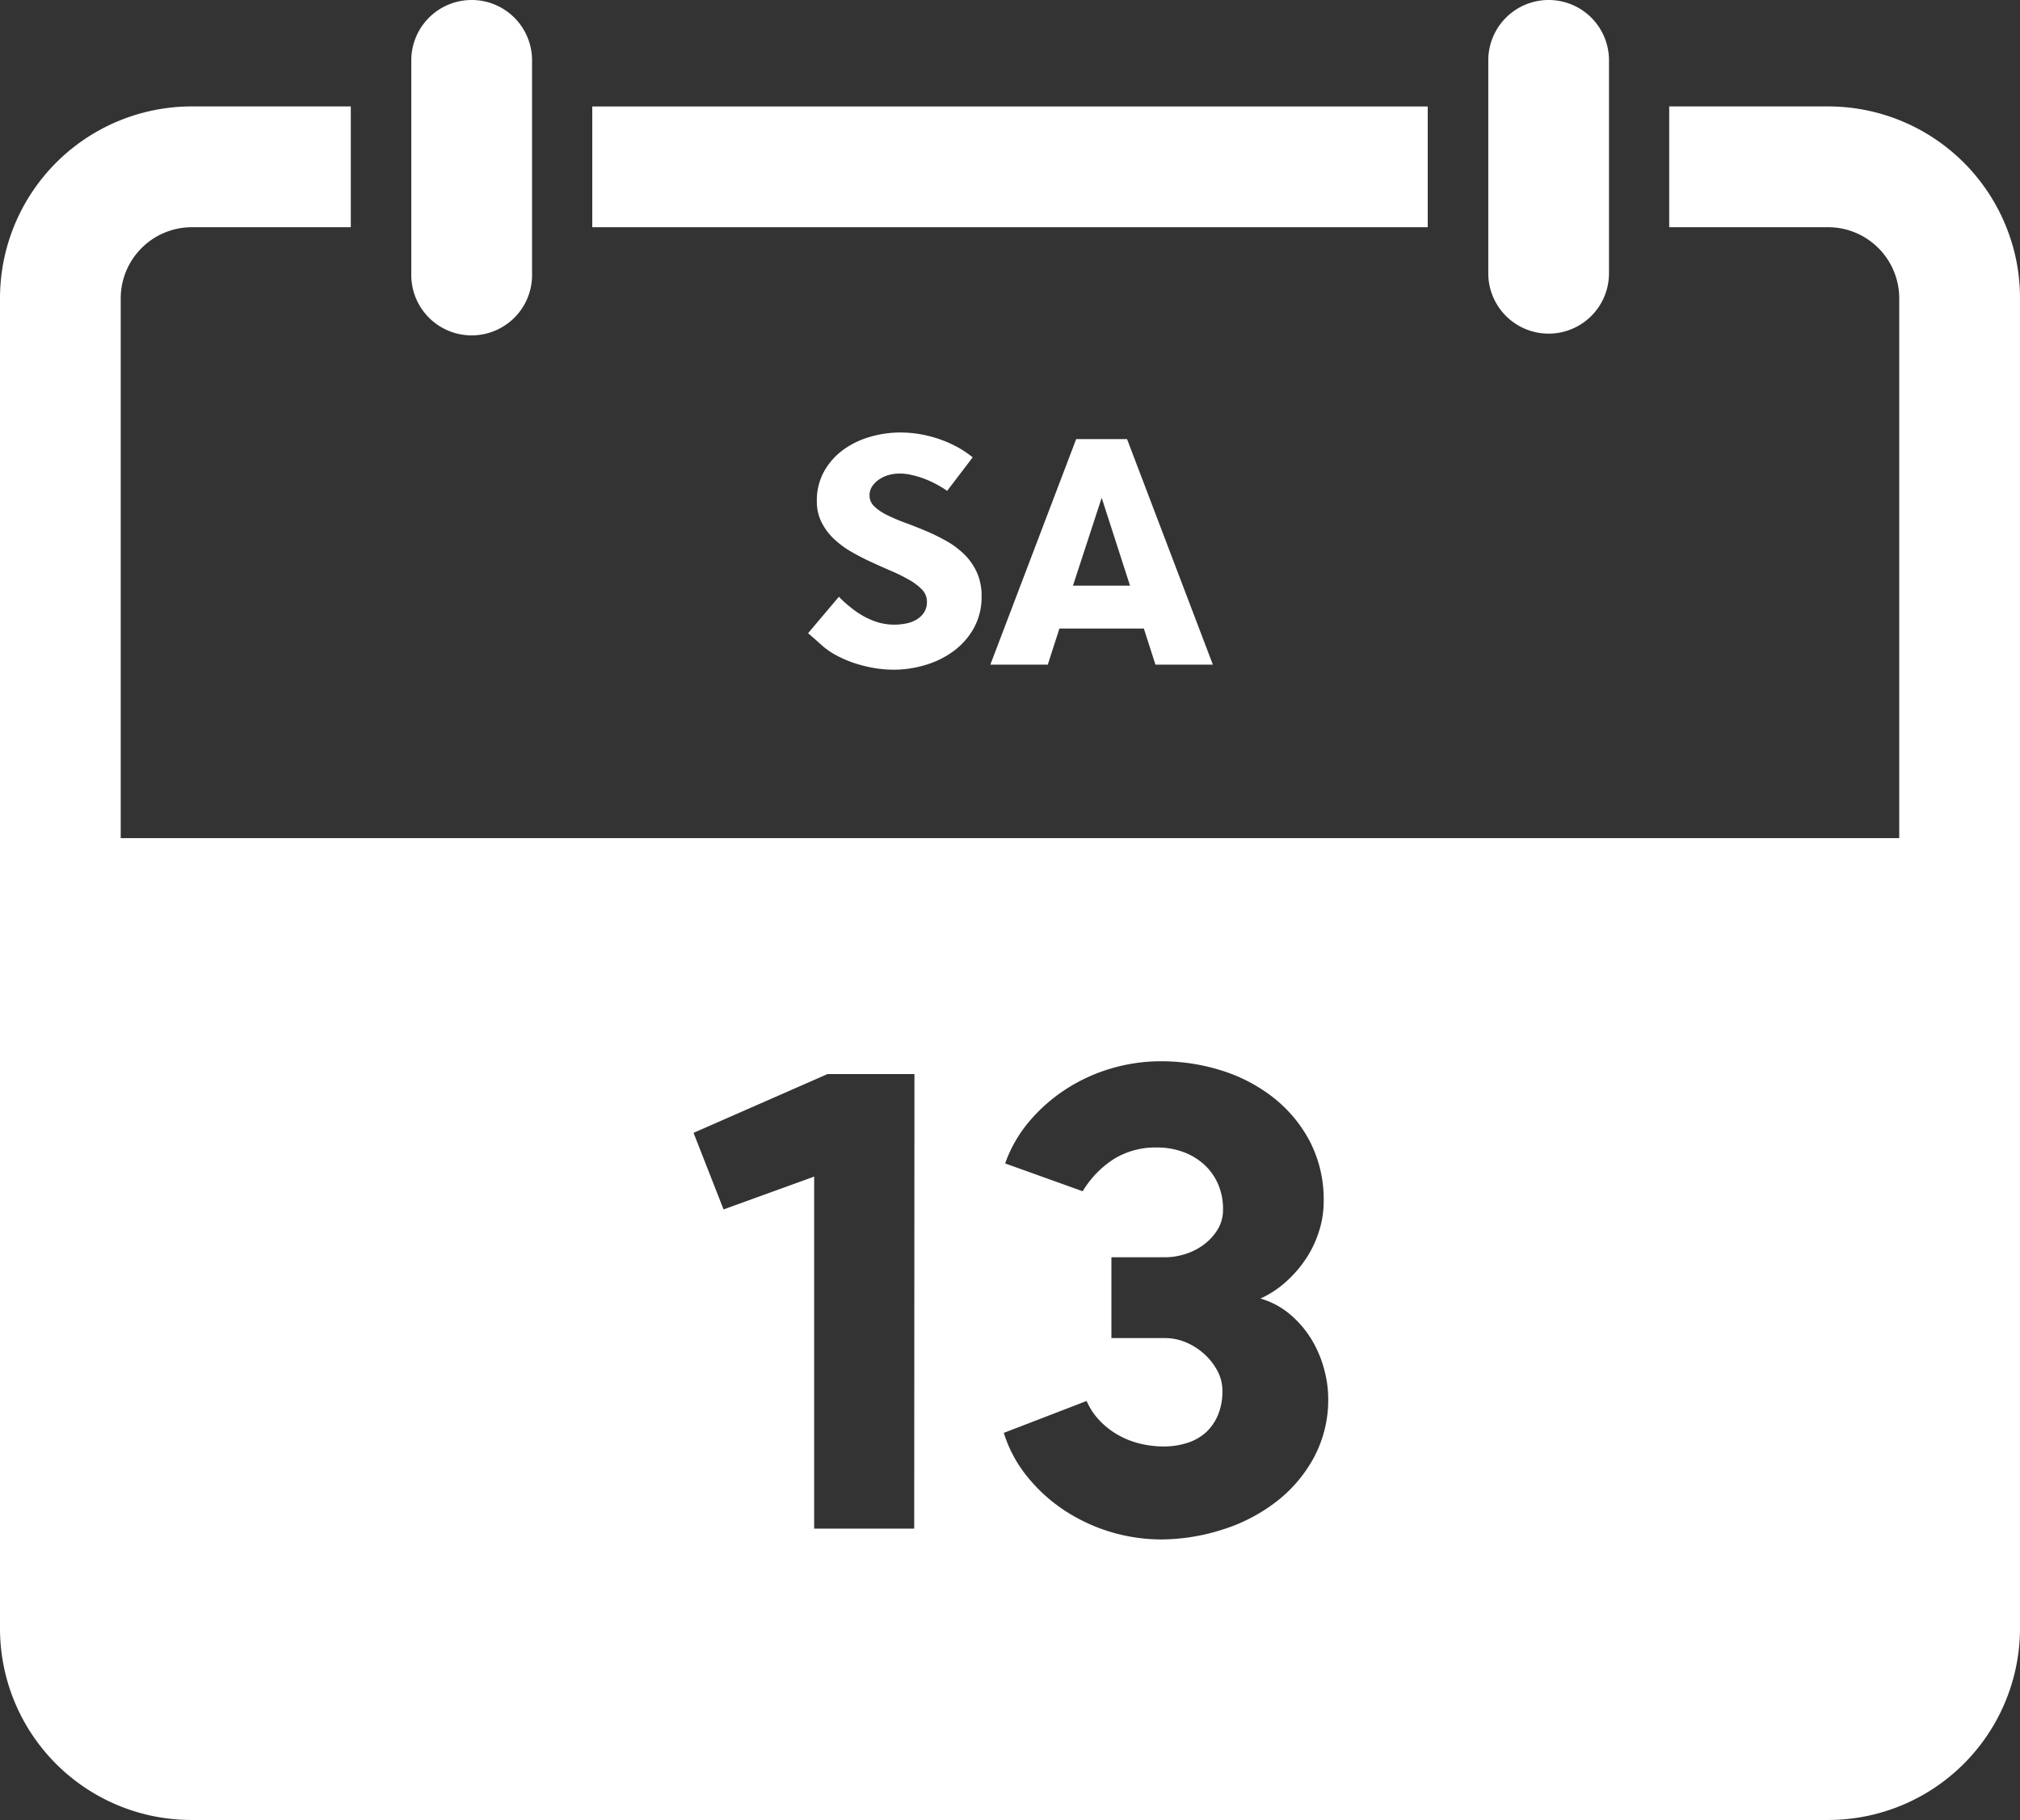 <?xml version="1.0" encoding="utf-8"?>
<svg id="Lager_1" data-name="Lager 1" xmlns="http://www.w3.org/2000/svg" viewBox="0 0 422.03 380.16">
  <rect x="0" y="0" width="422.03" height="380.16" fill="#333333" stroke="none"/>
  <defs>
    <style>
      .cls-1 {
        fill: #fff;
      }
    </style>
  </defs>
  <title>13-Sat-white-ES</title>
  <path class="cls-1" d="M458.32,107.33A40.08,40.08,0,0,0,421.4,82.85H388.19v25.23H421.4a14.87,14.87,0,0,1,14.85,14.86V400.7a14.87,14.87,0,0,1-14.85,14.86H79.53A14.88,14.88,0,0,1,64.67,400.7V122.94a14.88,14.88,0,0,1,14.86-14.86h33.21V82.85H79.53a40.08,40.08,0,0,0-40.08,40.09V400.7a40,40,0,0,0,40.08,40.08H421.4a40.08,40.08,0,0,0,40.08-40.08V122.94A39.74,39.74,0,0,0,458.32,107.33Z" transform="translate(-39.45 -60.62)"/>
  <rect class="cls-1" x="123.74" y="22.24" width="174.55" height="25.22"/>
  <path class="cls-1" d="M138,60.62a12.61,12.61,0,0,0-12.62,12.61V117.7a12.62,12.62,0,1,0,25.23,0V73.23A12.61,12.61,0,0,0,138,60.62Z" transform="translate(-39.45 -60.62)"/>
  <path class="cls-1" d="M363,60.62a12.61,12.61,0,0,0-12.61,12.61V117.7a12.61,12.61,0,1,0,25.22,0V73.23A12.6,12.6,0,0,0,363,60.62Z" transform="translate(-39.45 -60.62)"/>
  <g>
    <path class="cls-1" d="M217.24,187.54A17.47,17.47,0,0,0,220,189.4a15.28,15.28,0,0,0,3,1.25,12.26,12.26,0,0,0,3.32.45,12.89,12.89,0,0,0,2.35-.23,7,7,0,0,0,2.2-.79,4.89,4.89,0,0,0,1.61-1.49,4,4,0,0,0,.63-2.31,3.58,3.58,0,0,0-1-2.48,11.39,11.39,0,0,0-2.61-2,33.86,33.86,0,0,0-3.67-1.84q-2.05-.88-4.22-1.88c-1.45-.65-2.85-1.38-4.22-2.16a19.55,19.55,0,0,1-3.68-2.71,12.53,12.53,0,0,1-2.6-3.46,9.67,9.67,0,0,1-1-4.46,12.43,12.43,0,0,1,1.54-6.25,14.13,14.13,0,0,1,4-4.48,18.07,18.07,0,0,1,5.6-2.7,22.61,22.61,0,0,1,6.29-.9,25,25,0,0,1,4,.33,26.38,26.38,0,0,1,4,1,24.66,24.66,0,0,1,3.77,1.63,21.07,21.07,0,0,1,3.36,2.23l-5.33,7a23.86,23.86,0,0,0-2.19-1.34,21,21,0,0,0-2.54-1.17,19.9,19.9,0,0,0-2.67-.8,11.19,11.19,0,0,0-2.57-.31,9,9,0,0,0-2.09.27,6.94,6.94,0,0,0-2,.86,5.44,5.44,0,0,0-1.54,1.44,3.39,3.39,0,0,0-.62,2,3.1,3.1,0,0,0,1,2.3,10.38,10.38,0,0,0,2.65,1.8,38.06,38.06,0,0,0,3.75,1.6c1.4.51,2.84,1.08,4.31,1.7a40.62,40.62,0,0,1,4.3,2.1,18.07,18.07,0,0,1,3.75,2.78,12.47,12.47,0,0,1,2.65,3.77,11.91,11.91,0,0,1,1,5.05,13.33,13.33,0,0,1-1.6,6.58,15.2,15.2,0,0,1-4.21,4.81,18.77,18.77,0,0,1-5.89,2.92,22.9,22.9,0,0,1-6.65,1,25.68,25.68,0,0,1-6.26-.81,24.77,24.77,0,0,1-5.87-2.26,15.79,15.79,0,0,1-3-2.12c-.9-.81-1.82-1.62-2.77-2.44l6.44-7.61A23,23,0,0,0,217.24,187.54Z" transform="translate(-39.45 -60.62)"/>
    <path class="cls-1" d="M274.92,152.34l17.93,47.11h-12l-2.42-7.54H260.79l-2.43,7.54h-12l17.93-47.11Zm.62,30.61-5.92-18.35-6,18.35Z" transform="translate(-39.45 -60.62)"/>
  </g>
  <path class="cls-1" d="M54.79,235.69V420.05H437.7V235.69ZM230.45,379.92h-20.9V306.39l-18.93,6.86-6.27-16,28-12.28h18.15Zm83.42-14.69a29.3,29.3,0,0,1-8,9.24,36,36,0,0,1-11.19,5.71,42.38,42.38,0,0,1-12.74,2,37,37,0,0,1-20-6,34.17,34.17,0,0,1-7.77-7,27.41,27.41,0,0,1-5-9.26l17.3-6.66a14.14,14.14,0,0,0,2.74,4.11,16.42,16.42,0,0,0,3.86,3,17.69,17.69,0,0,0,4.57,1.8,20.7,20.7,0,0,0,4.89.59,16,16,0,0,0,5-.75,10.6,10.6,0,0,0,3.89-2.21,10.38,10.38,0,0,0,2.51-3.65,12.82,12.82,0,0,0,.92-5,8.88,8.88,0,0,0-1.08-4.24,12.81,12.81,0,0,0-2.81-3.54A13.43,13.43,0,0,0,287.2,341a11.31,11.31,0,0,0-4.32-.88H271.65V323.24h11.23a13.88,13.88,0,0,0,4.25-.69,12.78,12.78,0,0,0,3.89-2,11.15,11.15,0,0,0,2.84-3.13,7.89,7.89,0,0,0,1.11-4.18,12.94,12.94,0,0,0-1.08-5.39,12,12,0,0,0-2.94-4.05,13.29,13.29,0,0,0-4.38-2.58,15.59,15.59,0,0,0-5.38-.91,16.6,16.6,0,0,0-9.05,2.42,20.71,20.71,0,0,0-6.49,6.72l-16.2-5.81a28,28,0,0,1,5.16-8.91,34.7,34.7,0,0,1,7.74-6.73,36,36,0,0,1,9.4-4.24A36.45,36.45,0,0,1,282,282.3a41.91,41.91,0,0,1,12.64,1.92,34,34,0,0,1,10.87,5.68,28.65,28.65,0,0,1,7.64,9.21A26.41,26.41,0,0,1,316,311.62a20.33,20.33,0,0,1-1,6.27,22.43,22.43,0,0,1-2.74,5.71,25,25,0,0,1-4.18,4.8,20.71,20.71,0,0,1-5.29,3.46,16.87,16.87,0,0,1,5.94,3.1,21.47,21.47,0,0,1,4.45,5,23.46,23.46,0,0,1,2.77,6.14,24,24,0,0,1,1,6.63A25.52,25.52,0,0,1,313.87,365.23Z" transform="translate(-39.45 -60.62)"/>
</svg>
